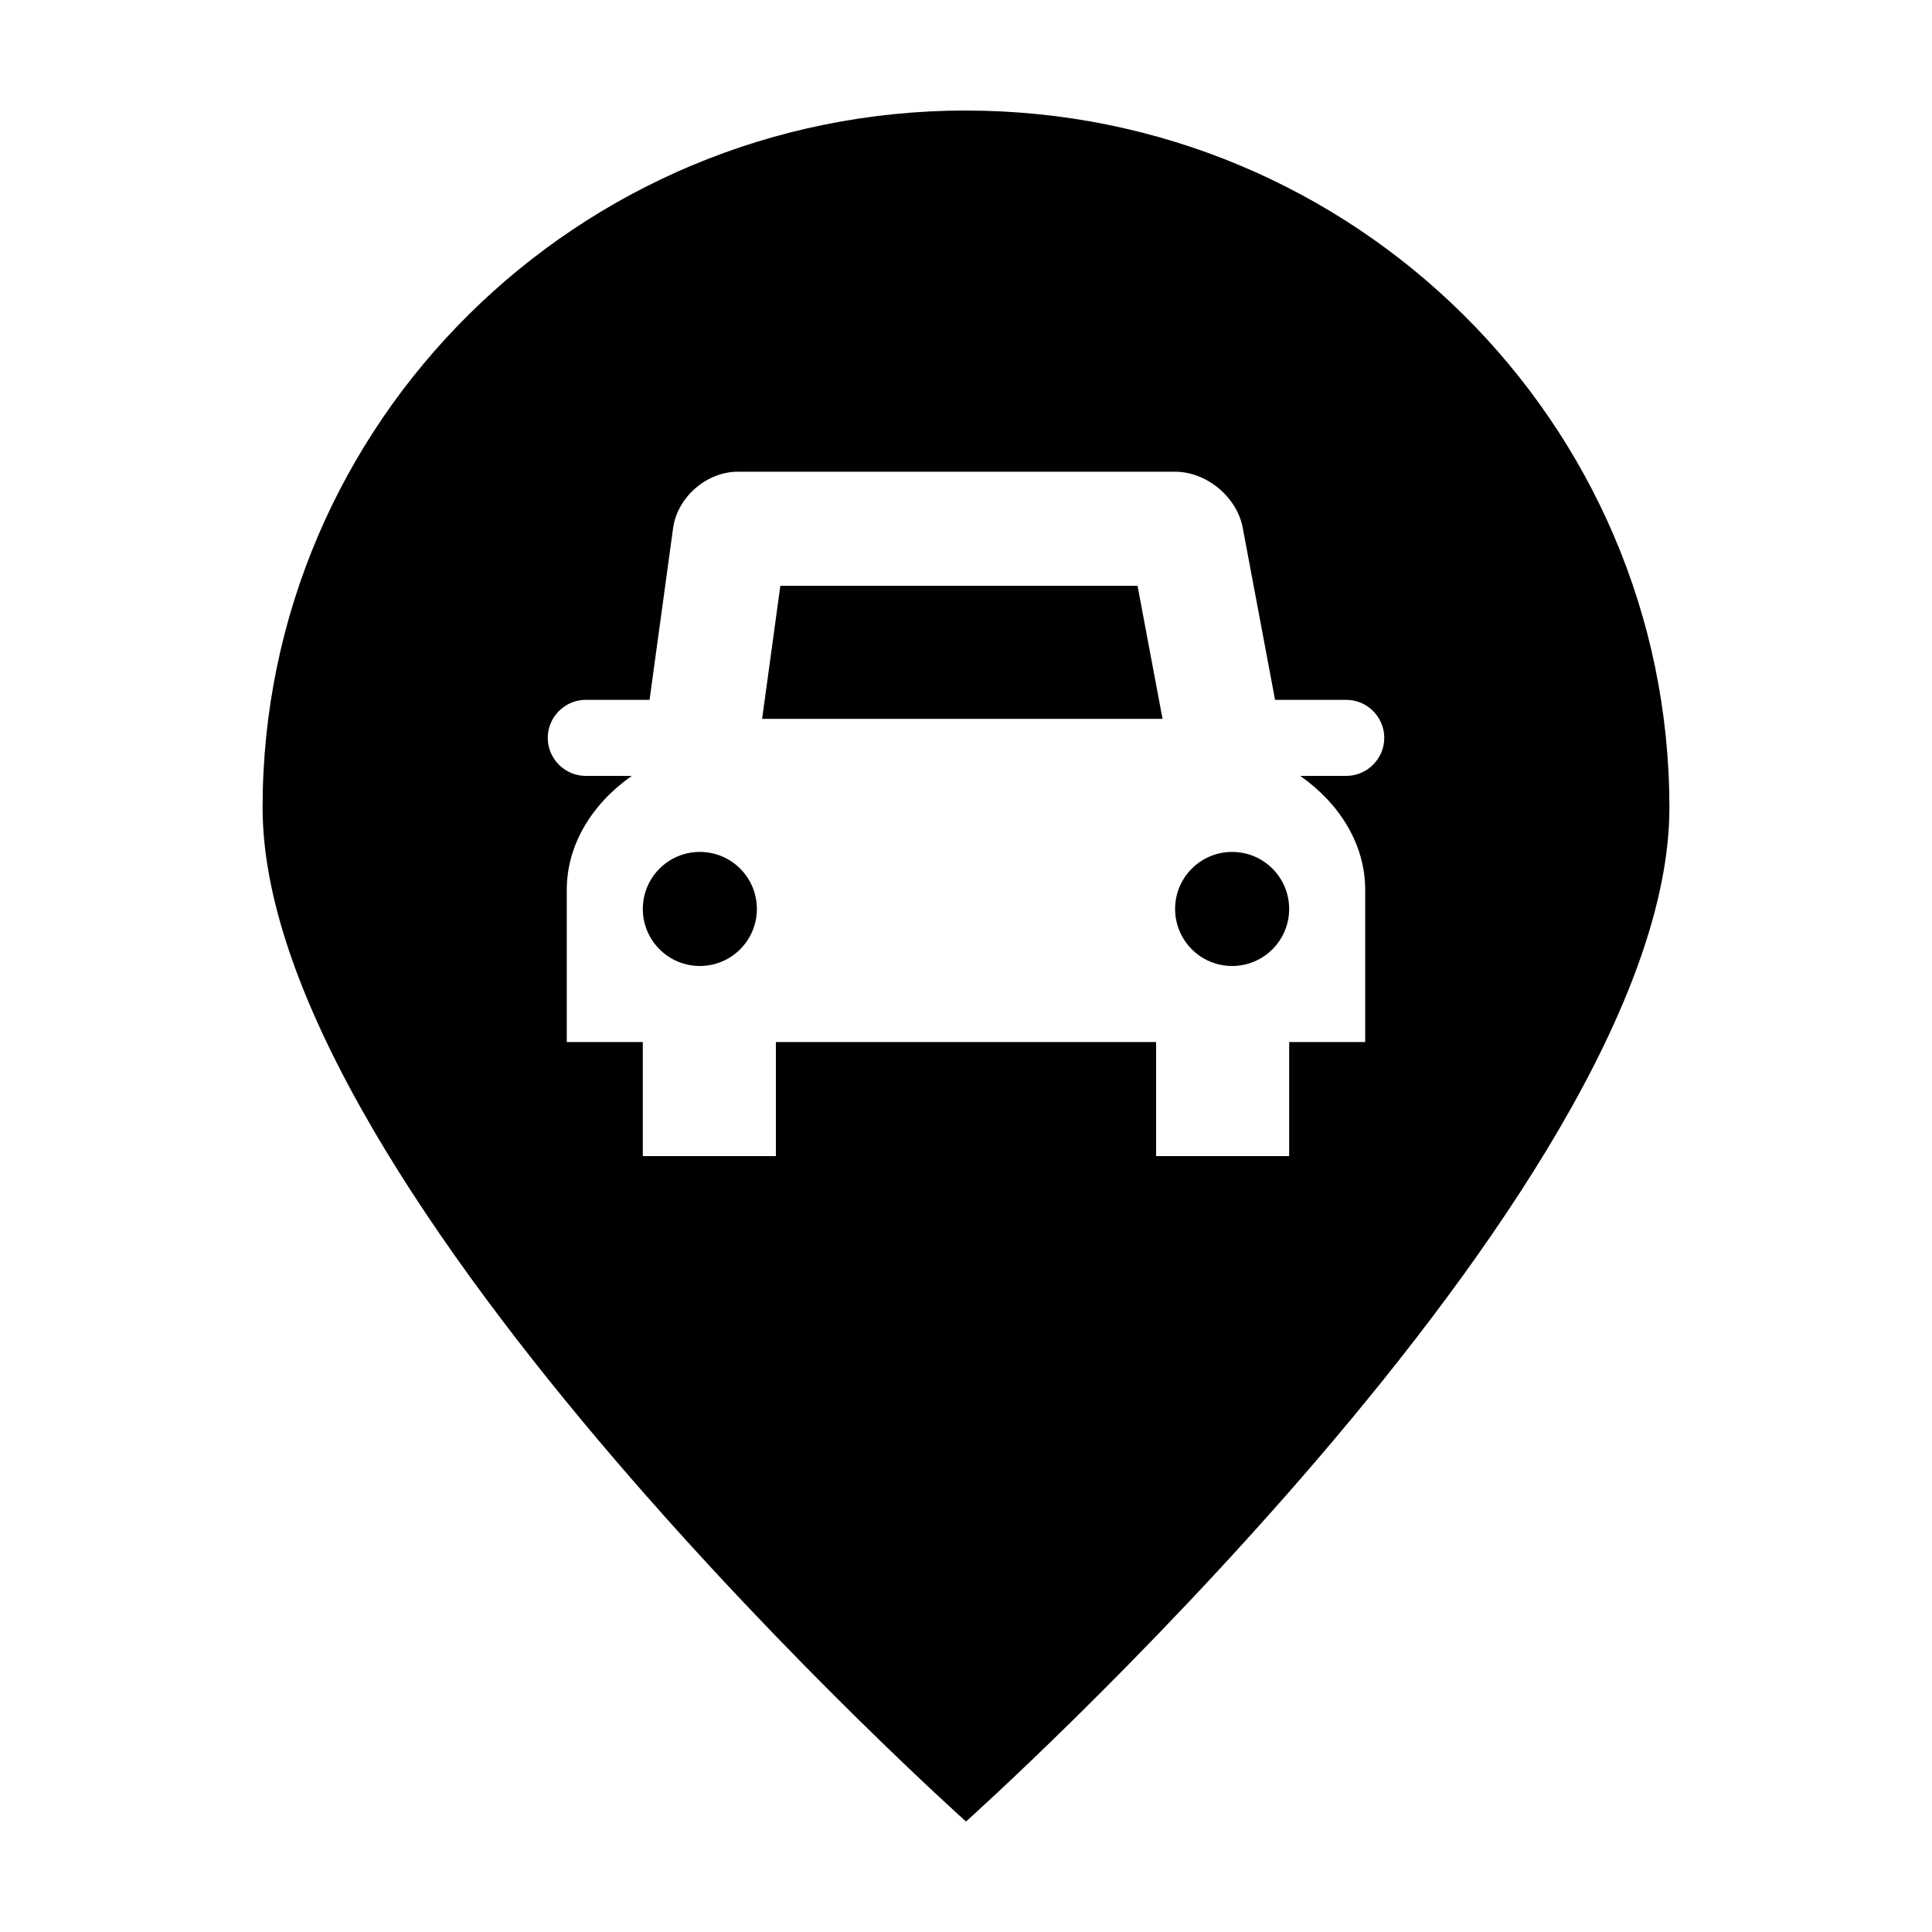 <?xml version="1.0" encoding="UTF-8"?>
<!-- Uploaded to: ICON Repo, www.iconrepo.com, Generator: ICON Repo Mixer Tools -->
<svg fill="#000000" width="800px" height="800px" version="1.1" viewBox="144 144 512 512" xmlns="http://www.w3.org/2000/svg">
 <g>
  <path d="m485.64 384.88c0 8.348-6.766 15.117-15.113 15.117s-15.113-6.769-15.113-15.117c0-8.348 6.766-15.113 15.113-15.113s15.113 6.766 15.113 15.113"/>
  <path d="m344.58 384.88c0 8.348-6.766 15.117-15.113 15.117s-15.113-6.769-15.113-15.117c0-8.348 6.766-15.113 15.113-15.113s15.113 6.766 15.113 15.113"/>
  <path d="m350.8 299.24-4.832 35.266h106.12l-6.629-35.266z"/>
  <path d="m400 173.29c-102.95 0-186.41 82.703-186.41 184.73 0 102.03 186.41 268.7 186.41 268.7s186.41-166.68 186.41-268.7c-0.004-102.02-83.457-184.72-186.41-184.72zm100.76 176.33h-12.184c10.52 7.402 17.219 18.203 17.219 30.23v40.305h-20.152v30.23h-35.266v-30.23h-100.76v30.23h-35.266v-30.23h-20.152v-40.305c0-12.027 6.699-22.828 17.219-30.23h-12.18c-5.543 0-10.078-4.535-10.078-10.078 0-5.543 4.535-10.078 10.078-10.078h16.902l6.231-45.48c1.129-8.23 8.855-14.973 17.172-14.973h115.88c8.312 0 16.375 6.688 17.91 14.852l8.57 45.605h18.863c5.543 0 10.078 4.535 10.078 10.078-0.004 5.539-4.539 10.074-10.078 10.074z"/>
 </g>
</svg>